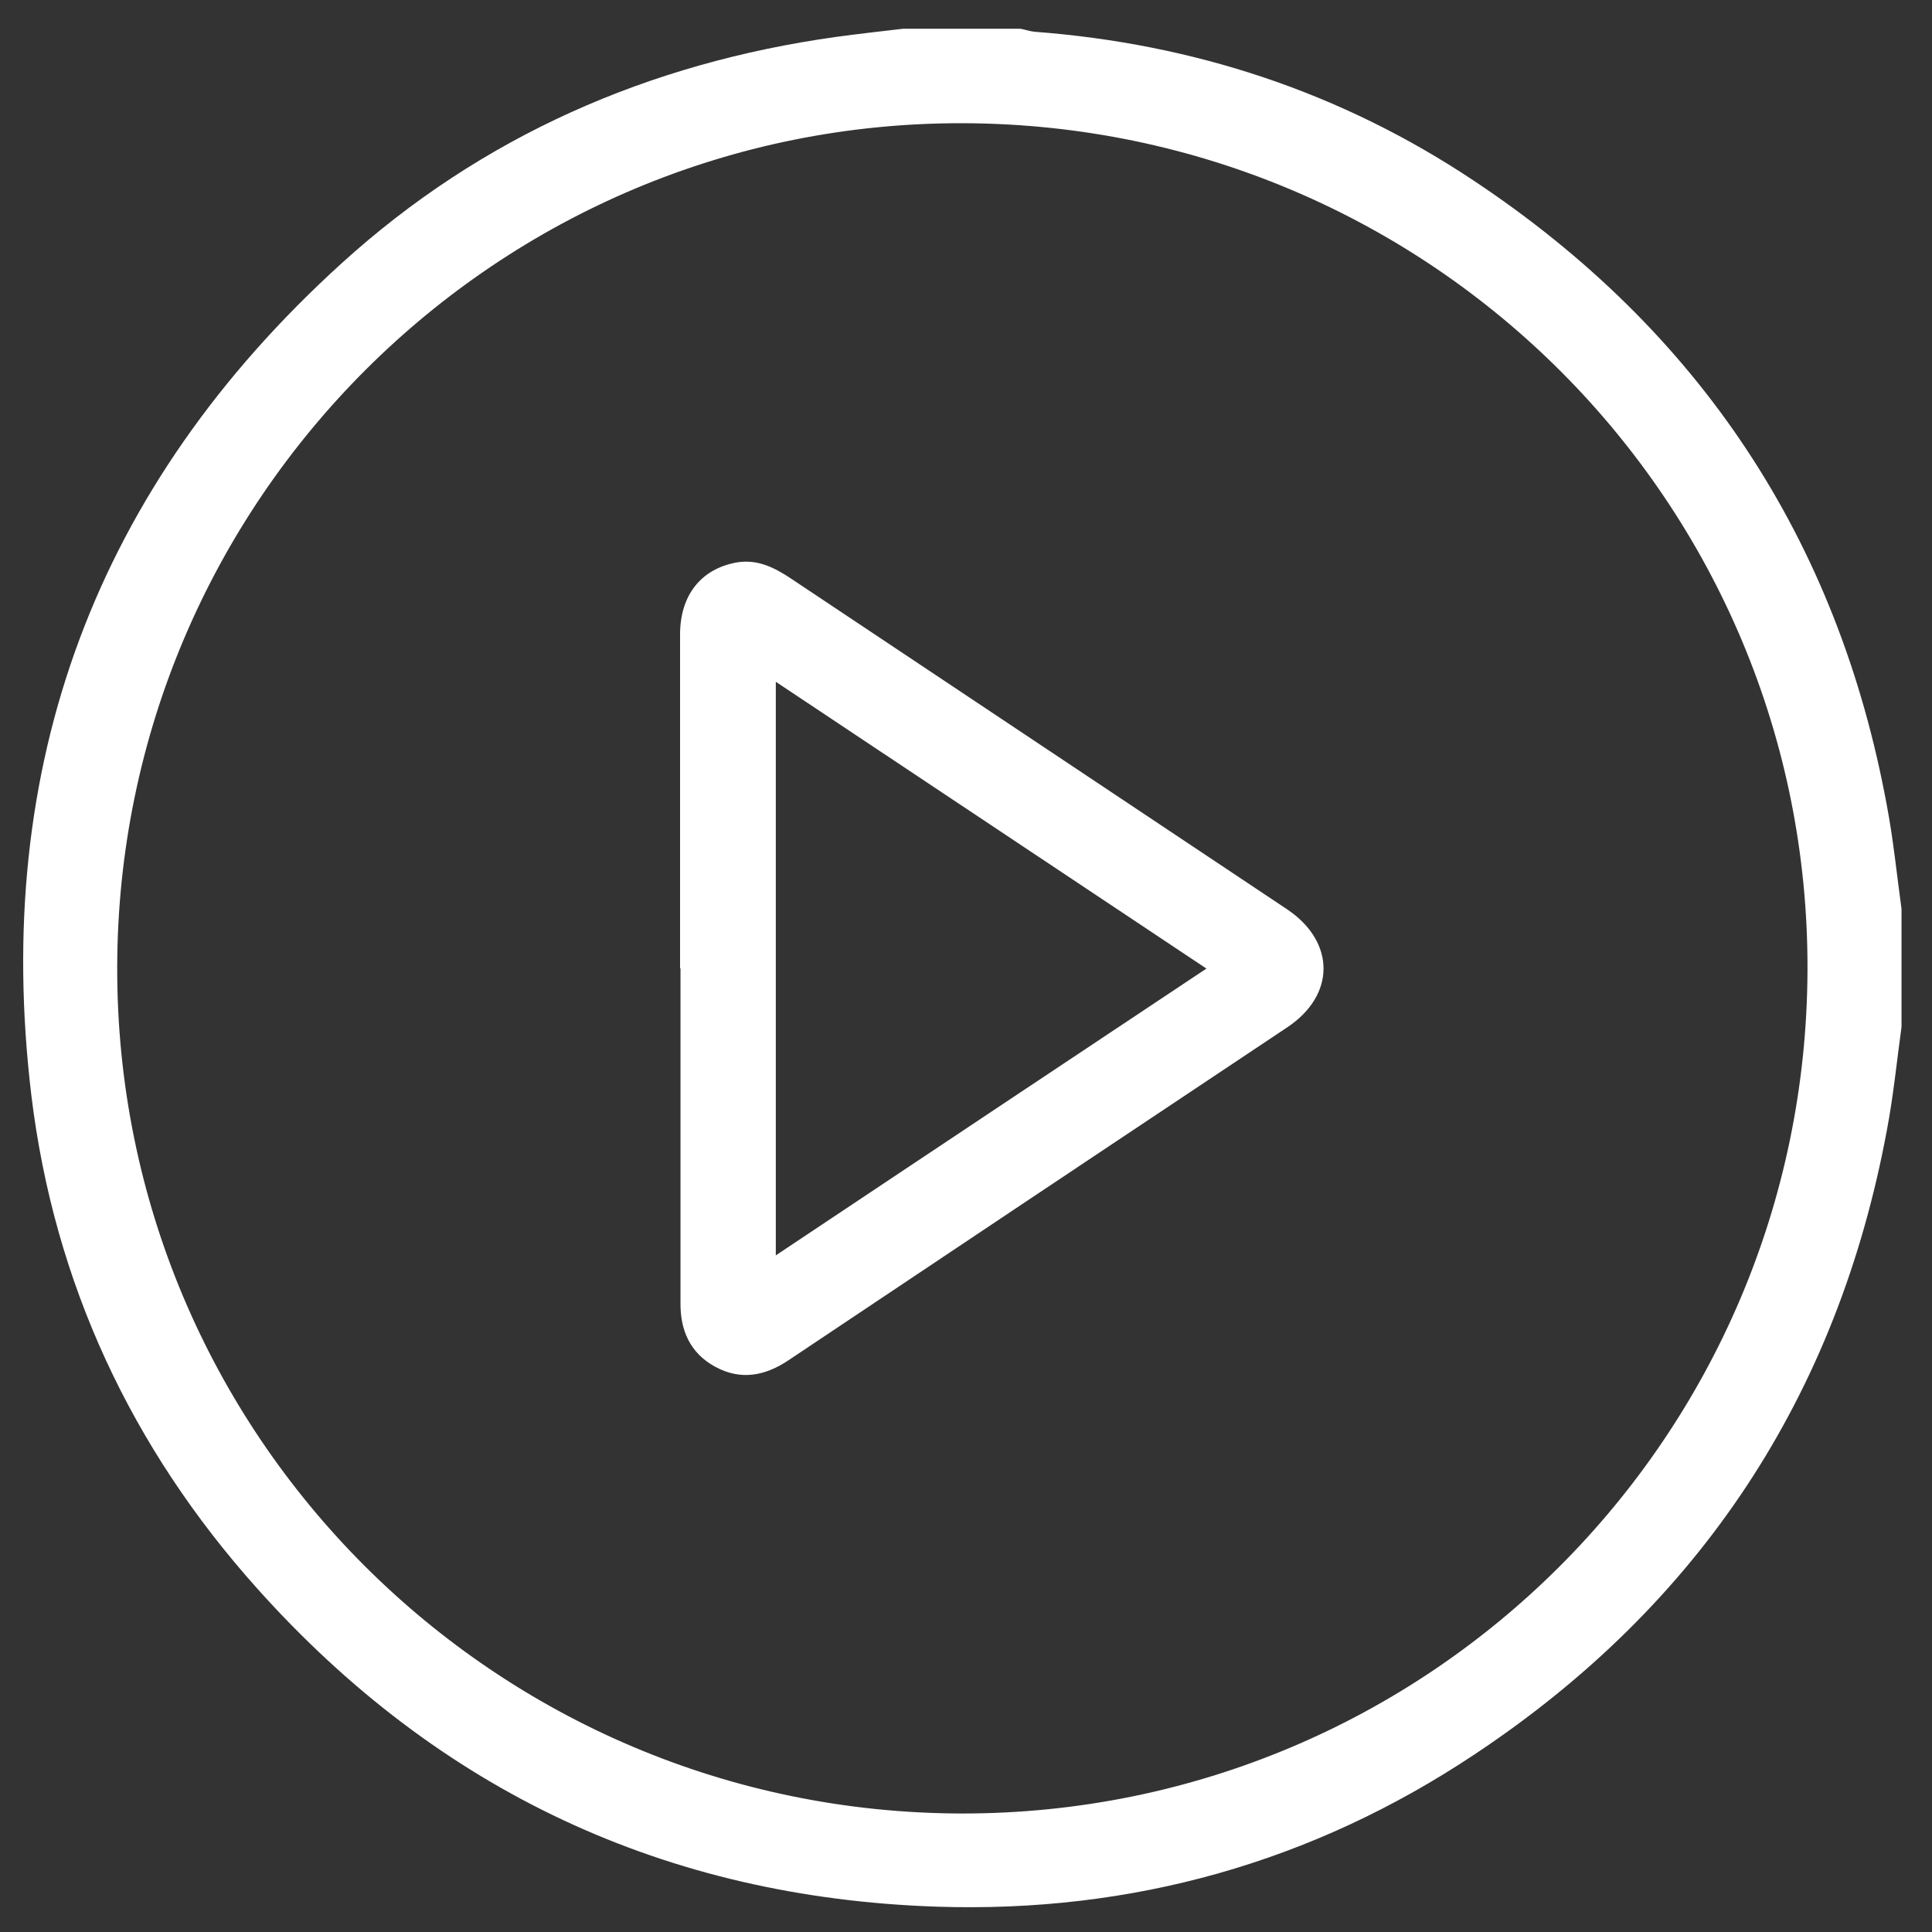 <svg width="45" height="45" viewBox="0 0 45 45" fill="none" xmlns="http://www.w3.org/2000/svg">
<rect x="0" y="0" width="45" height="45" fill="#333333" stroke="none"/>
<path d="M44.29 23.92C44.18 24.72 44.1 25.53 43.95 26.32C42.8 32.52 39.59 37.38 34.35 40.86C30.57 43.38 26.36 44.56 21.82 44.41C15.51 44.2 10.22 41.72 6 37.01C3.06 33.73 1.26 29.88 0.73 25.51C-0.19 17.83 2.23 11.33 7.96 6.13C11.22 3.17 15.11 1.47 19.47 0.86C19.99 0.79 20.51 0.73 21.03 0.67C21.94 0.67 22.85 0.67 23.77 0.67C23.88 0.69 23.99 0.73 24.1 0.74C27.81 1.02 31.24 2.15 34.33 4.21C39.58 7.7 42.81 12.56 43.95 18.77C44.1 19.56 44.18 20.37 44.29 21.17V23.9V23.92ZM2.73 22.53C2.71 33.41 11.52 42.22 22.4 42.24C33.26 42.25 42.06 33.48 42.1 22.6C42.14 11.73 33.35 2.91 22.45 2.87C11.59 2.83 2.75 11.65 2.73 22.53Z" fill="white"/>
<path d="M15.84 22.55C15.84 19.96 15.84 17.37 15.84 14.78C15.84 13.86 16.33 13.25 17.16 13.1C17.65 13.02 18.04 13.22 18.43 13.48C21.32 15.41 24.21 17.33 27.1 19.26C28.06 19.9 29.02 20.54 29.98 21.18C31.11 21.94 31.11 23.18 29.98 23.93C26.11 26.51 22.24 29.09 18.37 31.68C17.82 32.05 17.25 32.16 16.65 31.83C16.07 31.51 15.84 30.98 15.85 30.33C15.85 27.74 15.85 25.15 15.85 22.56L15.84 22.55ZM18.07 15.87V29.24C21.43 27 24.73 24.8 28.1 22.56C24.74 20.32 21.43 18.12 18.07 15.88V15.87Z" fill="white"/>
</svg>
